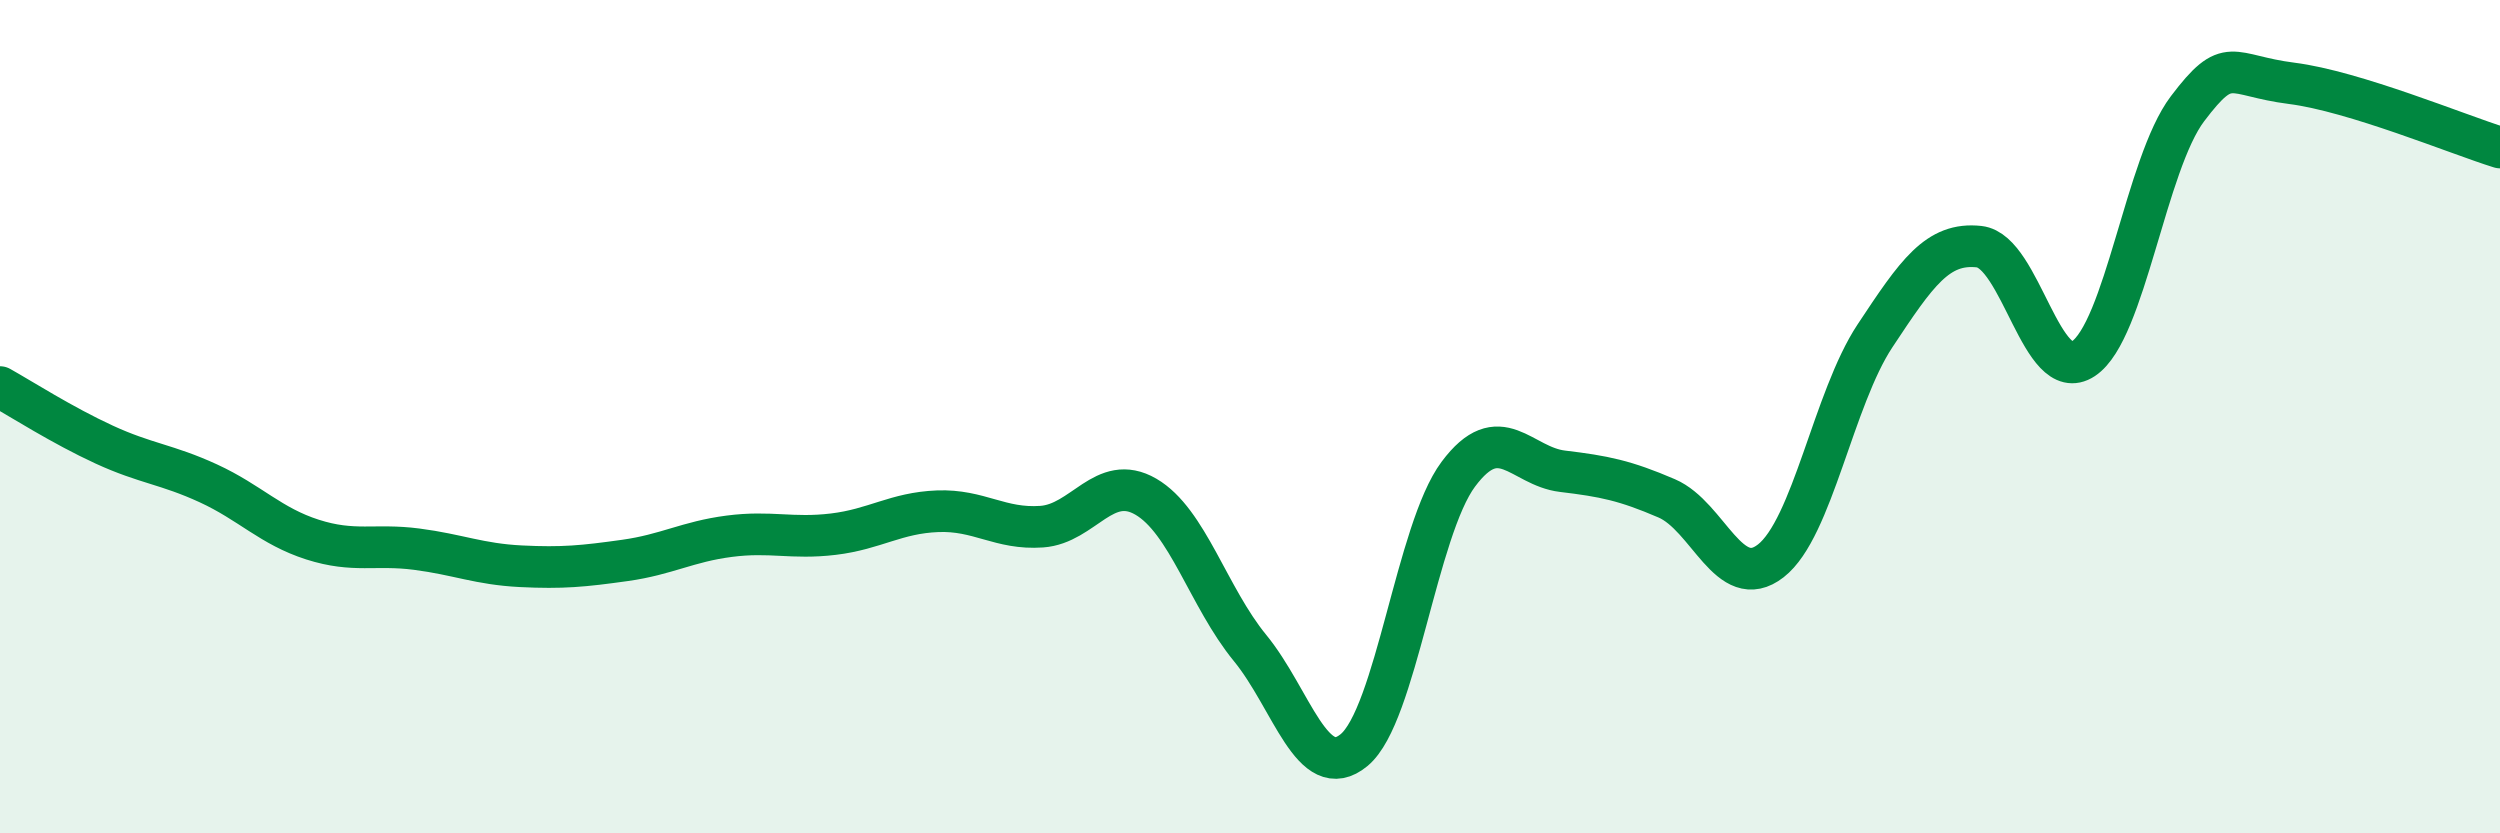 
    <svg width="60" height="20" viewBox="0 0 60 20" xmlns="http://www.w3.org/2000/svg">
      <path
        d="M 0,9.29 C 0.5,9.57 1.5,10.21 2.5,10.67 C 3.5,11.13 4,11.14 5,11.6 C 6,12.06 6.5,12.63 7.5,12.95 C 8.5,13.27 9,13.05 10,13.18 C 11,13.31 11.5,13.54 12.5,13.59 C 13.5,13.64 14,13.59 15,13.45 C 16,13.31 16.5,13 17.5,12.87 C 18.5,12.74 19,12.94 20,12.82 C 21,12.7 21.5,12.31 22.5,12.27 C 23.5,12.23 24,12.71 25,12.64 C 26,12.57 26.5,11.34 27.5,11.92 C 28.5,12.5 29,14.33 30,15.55 C 31,16.77 31.5,18.83 32.5,18 C 33.5,17.17 34,12.72 35,11.38 C 36,10.04 36.5,11.19 37.5,11.31 C 38.5,11.43 39,11.53 40,11.96 C 41,12.39 41.5,14.24 42.5,13.46 C 43.5,12.68 44,9.57 45,8.06 C 46,6.55 46.5,5.81 47.5,5.92 C 48.5,6.03 49,9.27 50,8.61 C 51,7.95 51.5,3.93 52.5,2.61 C 53.5,1.29 53.5,1.81 55,2 C 56.5,2.19 59,3.23 60,3.54L60 20L0 20Z"
        fill="#008740"
        opacity="0.1"
        stroke-linecap="round"
        stroke-linejoin="round"
      />
      <path
        d="M 0,9.29 C 0.5,9.57 1.5,10.21 2.5,10.67 C 3.5,11.13 4,11.14 5,11.6 C 6,12.06 6.5,12.63 7.5,12.95 C 8.5,13.27 9,13.05 10,13.18 C 11,13.31 11.5,13.54 12.5,13.59 C 13.5,13.64 14,13.59 15,13.45 C 16,13.31 16.5,13 17.5,12.87 C 18.5,12.74 19,12.94 20,12.82 C 21,12.7 21.5,12.31 22.5,12.27 C 23.5,12.23 24,12.71 25,12.64 C 26,12.57 26.5,11.34 27.5,11.92 C 28.5,12.5 29,14.33 30,15.55 C 31,16.77 31.5,18.83 32.5,18 C 33.5,17.17 34,12.72 35,11.38 C 36,10.04 36.5,11.19 37.5,11.31 C 38.5,11.43 39,11.53 40,11.96 C 41,12.39 41.5,14.24 42.5,13.46 C 43.5,12.68 44,9.57 45,8.06 C 46,6.55 46.5,5.81 47.5,5.92 C 48.5,6.03 49,9.27 50,8.61 C 51,7.95 51.5,3.93 52.5,2.61 C 53.5,1.29 53.5,1.81 55,2 C 56.5,2.19 59,3.23 60,3.54"
        stroke="#008740"
        stroke-width="1"
        fill="none"
        stroke-linecap="round"
        stroke-linejoin="round"
      />
    </svg>
  